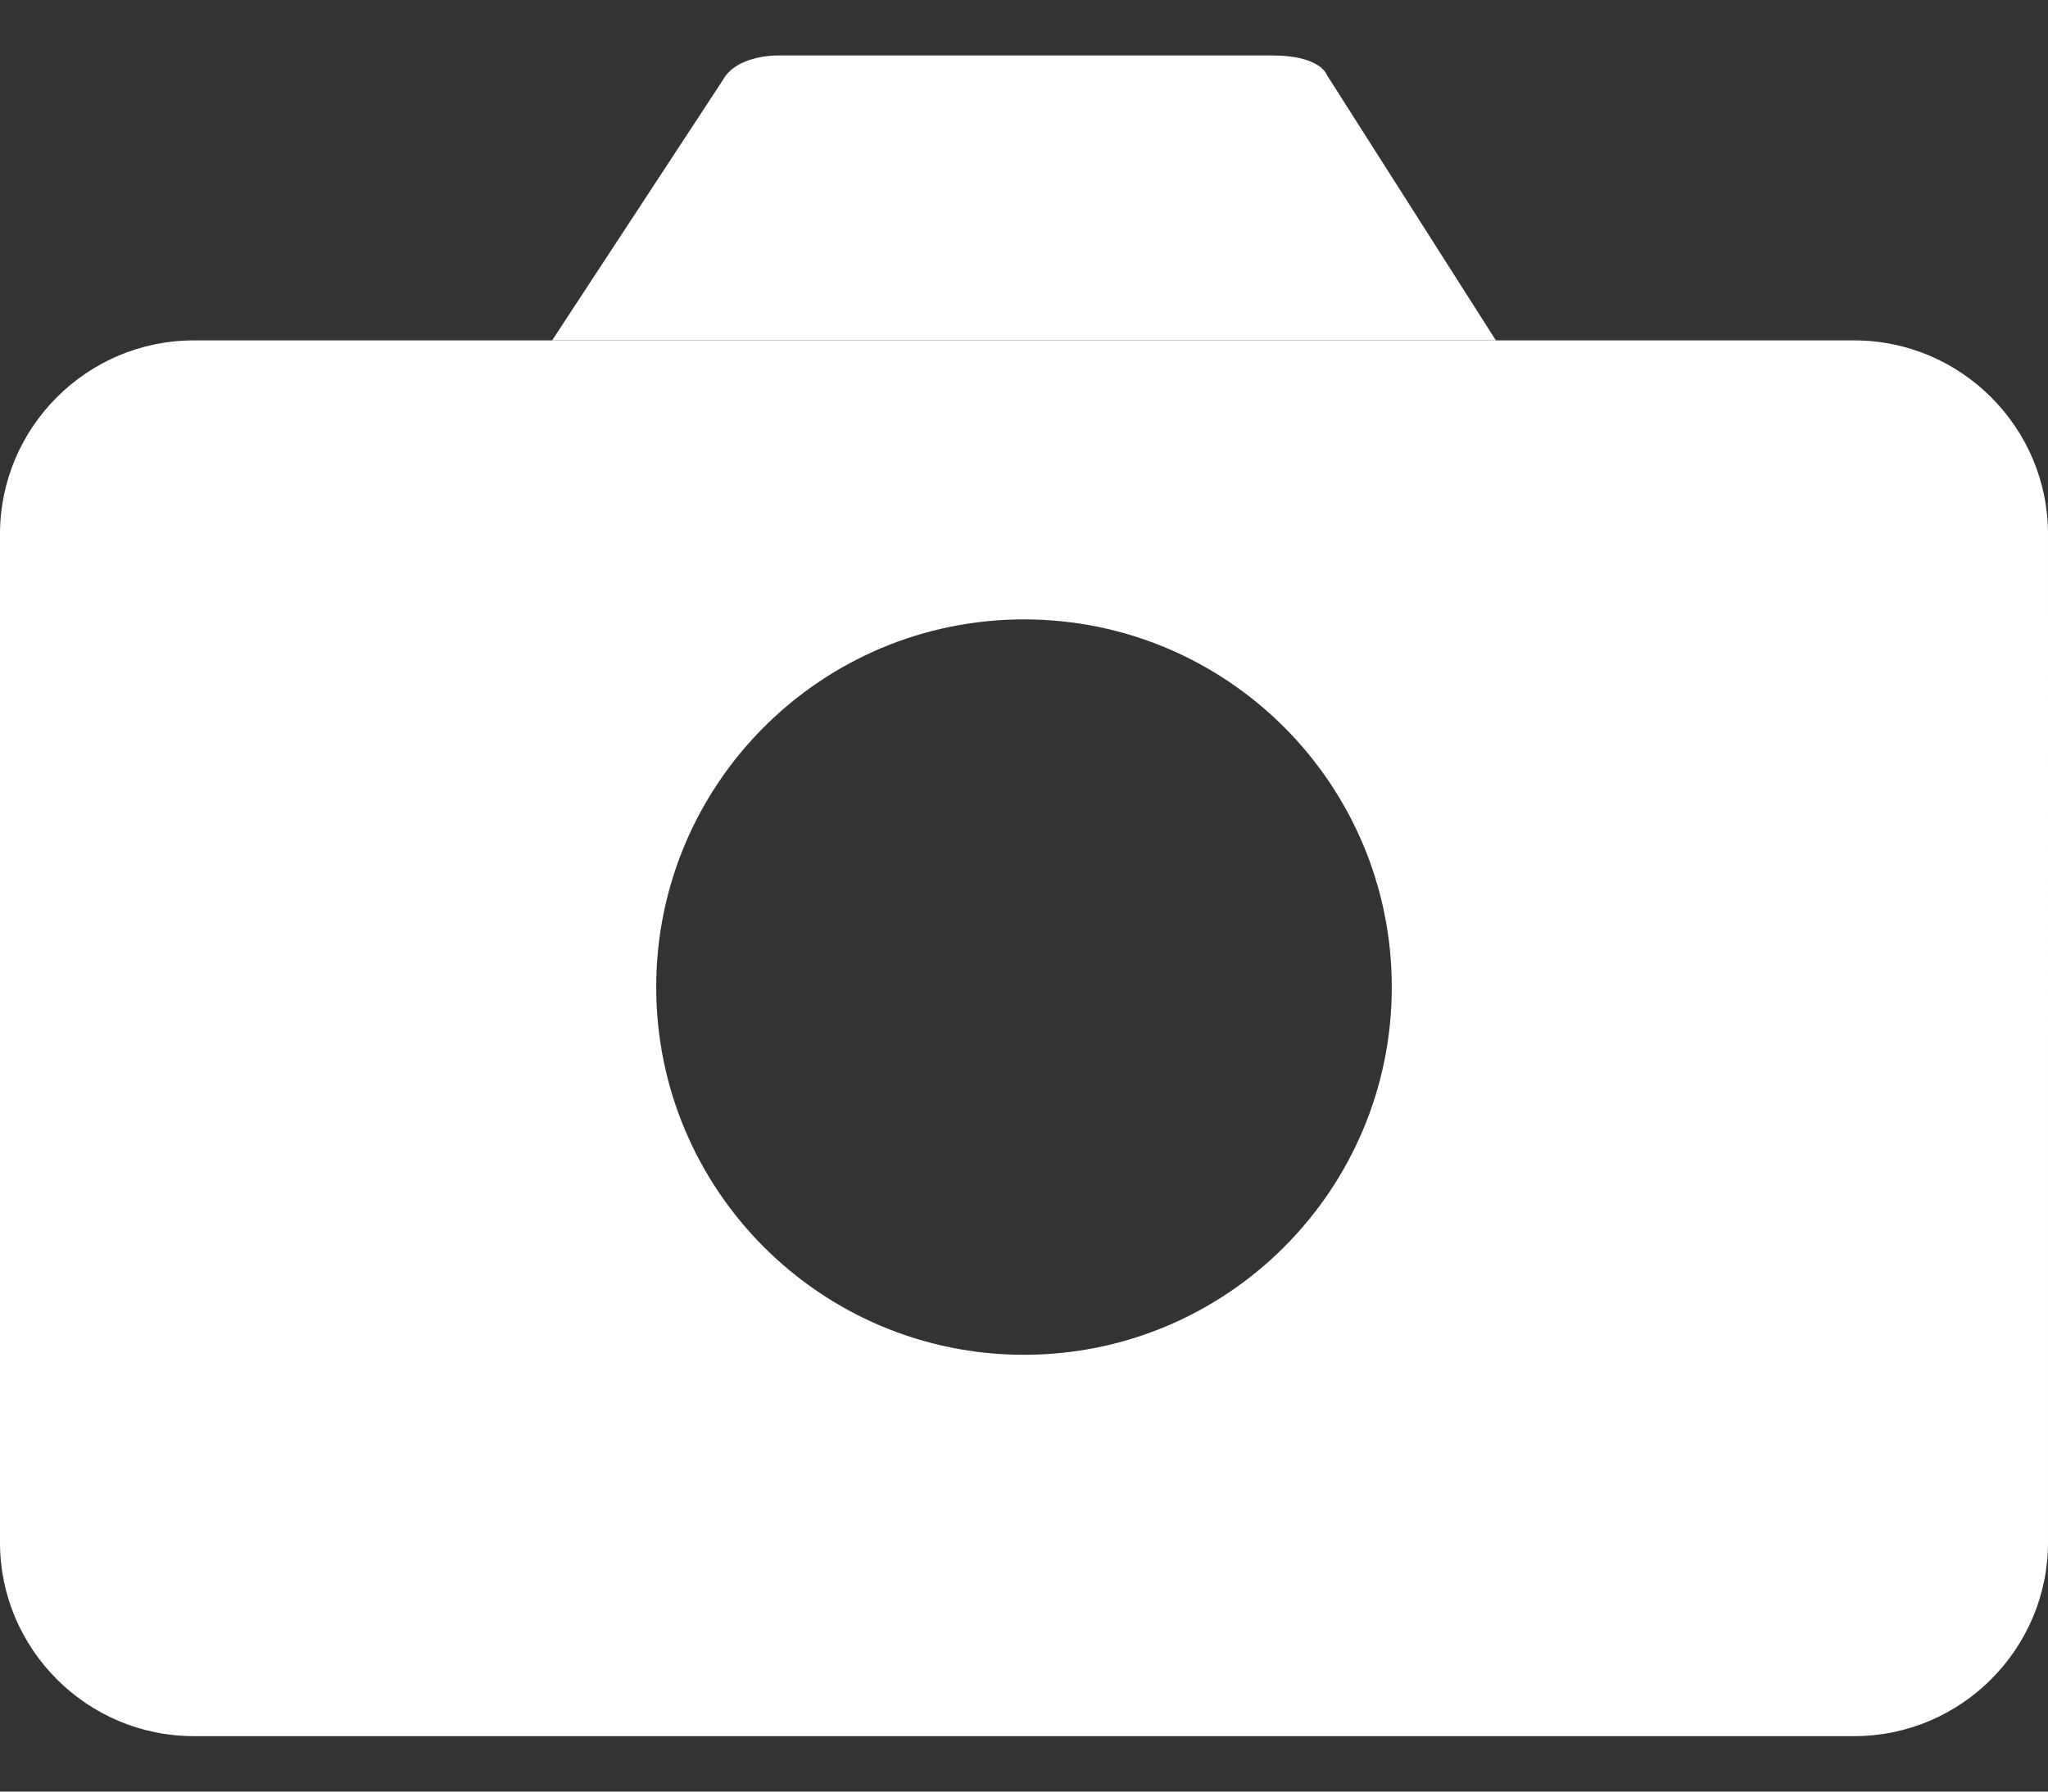 <svg xmlns="http://www.w3.org/2000/svg" id="Isolation_Mode" data-name="Isolation Mode" viewBox="0 0 24 21"><rect x="0" y="0" width="24" height="21" fill="#333333" stroke="none"/><defs><style> .cls-1 { fill: #fff; } </style></defs><path class="cls-1" d="M17.53,3.99l-1.98-3.11s-.07-.23-.64-.23h-5.77s-.5-.02-.67.29l-2,3.05h11.06Z"></path><path class="cls-1" d="M21.73,3.99H2.27c-1.25,0-2.27,1.02-2.27,2.27v11.82c0,1.25,1.02,2.27,2.27,2.27h19.46c1.25,0,2.27-1.02,2.27-2.27V6.26c0-1.25-1.02-2.27-2.27-2.27ZM12,15.88c-2.38,0-4.31-1.93-4.31-4.31s1.93-4.31,4.31-4.31,4.31,1.93,4.31,4.31-1.93,4.31-4.31,4.31Z"></path></svg>